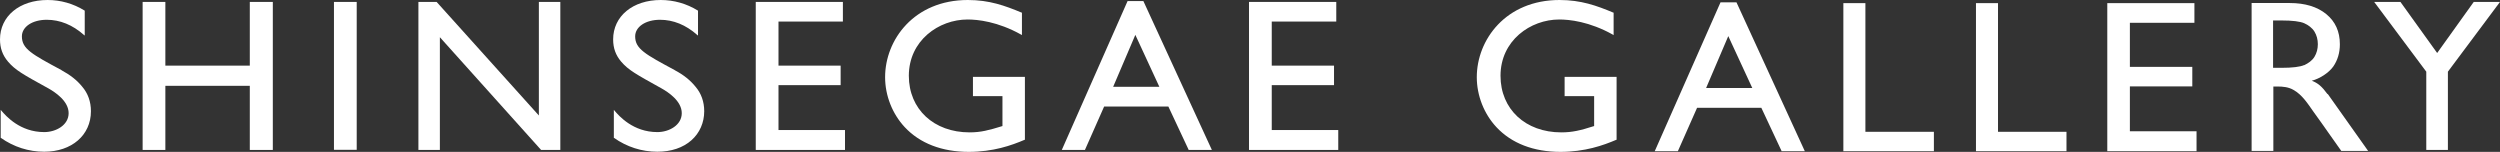 <svg width="214" height="13" viewBox="0 0 214 13" fill="none" xmlns="http://www.w3.org/2000/svg">
<rect x="0" y="0" width="214" height="13" fill="#333333" stroke="none"/>
<g clip-path="url(#clip0_450_153)">
<path d="M159.678 11.284H165.541V12.941H157.792V0.27H159.678V11.284Z" fill="white"/>
<path d="M171.029 11.284H176.891V12.941H169.143V0.27H171.029V11.284Z" fill="white"/>
<path d="M133.956 8.228H136.458V10.79C135.273 11.166 134.596 11.331 133.641 11.331C130.583 11.331 128.444 9.344 128.444 6.488C128.444 3.467 131.006 1.669 133.472 1.669C134.318 1.669 136.047 1.834 138.077 2.974L138.126 3.009V1.081H138.102C136.675 0.482 135.334 0 133.496 0C128.891 0 126.413 3.409 126.413 6.606C126.413 8.181 127.029 9.744 128.093 10.884C129.386 12.271 131.284 13 133.569 13C135.66 13 137.231 12.448 138.355 11.966H138.38V6.582H133.931V8.24L133.956 8.228Z" fill="white"/>
<path d="M147.276 0.2L141.667 12.894L141.643 12.941H143.626L145.27 9.227H150.77L152.498 12.918V12.941H154.492L148.642 0.2H147.276ZM149.984 7.534H146.043L147.941 3.091L149.996 7.534H149.984Z" fill="white"/>
<path d="M182.318 11.237V7.393H187.661V5.724H182.318V1.951H187.842V0.27H180.384V12.941H188.024V11.237H182.318Z" fill="white"/>
<path d="M211.752 0.165L208.621 4.537L205.478 0.165H203.23L207.69 6.136V12.835H208.621H209.54V6.136L214 0.165H211.752Z" fill="white"/>
<path d="M199.241 8.063C198.745 7.393 198.419 7.111 197.887 6.911C198.564 6.735 199.338 6.241 199.724 5.701C200.099 5.16 200.293 4.525 200.293 3.785C200.293 2.703 199.906 1.845 199.132 1.211C198.359 0.576 197.307 0.259 196.001 0.259H192.738V12.918H194.599V7.405H194.95C195.421 7.405 195.893 7.452 196.304 7.687C197.065 8.099 197.561 8.898 198.044 9.58C199.011 10.908 199.773 12.036 200.413 12.918H202.71L199.253 8.04L199.241 8.063ZM197.234 5.571C196.884 5.724 196.231 5.806 195.288 5.806H194.575V1.751H195.288C196.231 1.751 196.884 1.834 197.234 1.986C197.585 2.139 197.923 2.386 198.117 2.703C198.31 3.021 198.407 3.385 198.407 3.785C198.407 4.184 198.31 4.549 198.117 4.866C197.923 5.184 197.585 5.419 197.234 5.583V5.571Z" fill="white"/>
<path d="M5.27 6.006C2.732 4.643 1.874 4.184 1.874 3.115C1.874 2.292 2.768 1.693 4.001 1.693C5.137 1.693 6.213 2.127 7.192 2.997L7.253 3.044V0.905H7.241C6.274 0.306 5.186 0 4.074 0C1.668 0 0 1.387 0 3.373C0 4.114 0.218 4.725 0.689 5.278C1.305 5.995 1.946 6.359 4.086 7.534C4.75 7.899 5.875 8.663 5.875 9.685C5.875 10.708 4.799 11.307 3.783 11.307C1.716 11.307 0.508 9.932 0.121 9.474L0.06 9.403V11.801H0.073C1.173 12.577 2.454 12.988 3.783 12.988C6.141 12.988 7.784 11.566 7.784 9.521C7.784 8.71 7.531 7.993 7.035 7.417C6.6 6.876 6.02 6.418 5.258 6.006H5.27Z" fill="white"/>
<path d="M21.383 5.618H14.155V0.165H12.209V12.835H14.155V7.346H21.383V12.835H23.353V0.165H21.383V5.618Z" fill="white"/>
<path d="M30.534 0.165H28.587V12.824H30.534V0.165Z" fill="white"/>
<path d="M46.127 9.885L37.375 0.165H35.816V12.835H37.653V3.185L46.308 12.824V12.835H47.964V0.165H46.127V9.885Z" fill="white"/>
<path d="M57.767 6.006C55.228 4.643 54.37 4.184 54.37 3.115C54.37 2.292 55.265 1.693 56.498 1.693C57.634 1.693 58.71 2.127 59.689 2.997L59.749 3.044V0.905H59.737C58.77 0.306 57.67 0 56.558 0C54.165 0 52.485 1.387 52.485 3.373C52.485 4.114 52.702 4.725 53.174 5.278C53.79 5.995 54.431 6.347 56.57 7.534C57.235 7.899 58.359 8.663 58.359 9.685C58.359 10.708 57.283 11.307 56.268 11.307C54.201 11.307 52.992 9.932 52.605 9.474L52.545 9.403V11.801H52.557C53.657 12.577 54.938 12.988 56.268 12.988C57.453 12.988 58.468 12.647 59.193 12.001C59.894 11.378 60.281 10.496 60.281 9.521C60.281 8.71 60.027 7.993 59.532 7.417C59.097 6.876 58.516 6.406 57.755 6.006H57.767Z" fill="white"/>
<path d="M66.639 7.288H71.958V5.618H66.639V1.845H72.151V0.165H64.693V12.835H72.332V11.131H66.639V7.288Z" fill="white"/>
<path d="M83.308 8.228H85.81V10.79C84.626 11.155 83.949 11.331 82.994 11.331C79.936 11.331 77.796 9.344 77.796 6.488C77.796 3.467 80.359 1.669 82.825 1.669C83.671 1.669 85.399 1.834 87.43 2.974L87.478 2.997V1.081H87.454C86.016 0.482 84.686 0 82.849 0C78.243 0 75.765 3.409 75.765 6.606C75.765 8.181 76.382 9.744 77.446 10.884C78.739 12.271 80.637 13 82.921 13C85.012 13 86.584 12.448 87.708 11.966H87.732V6.582H83.284V8.24L83.308 8.228Z" fill="white"/>
<path d="M96.52 0.094L90.911 12.788L90.887 12.835H92.87L94.513 9.121H100.013L101.742 12.812V12.835H103.736L97.874 0.094H96.508H96.52ZM99.228 7.429H95.287L97.185 2.985L99.24 7.429H99.228Z" fill="white"/>
<path d="M108.861 11.131V7.288H114.192V5.618H108.861V1.845H114.385V0.165H106.915V12.835H114.555V11.131H108.861Z" fill="white"/>
</g>
<defs>
<clipPath id="clip0_450_153">
<rect width="214" height="13" fill="white"/>
</clipPath>
</defs>
</svg>
